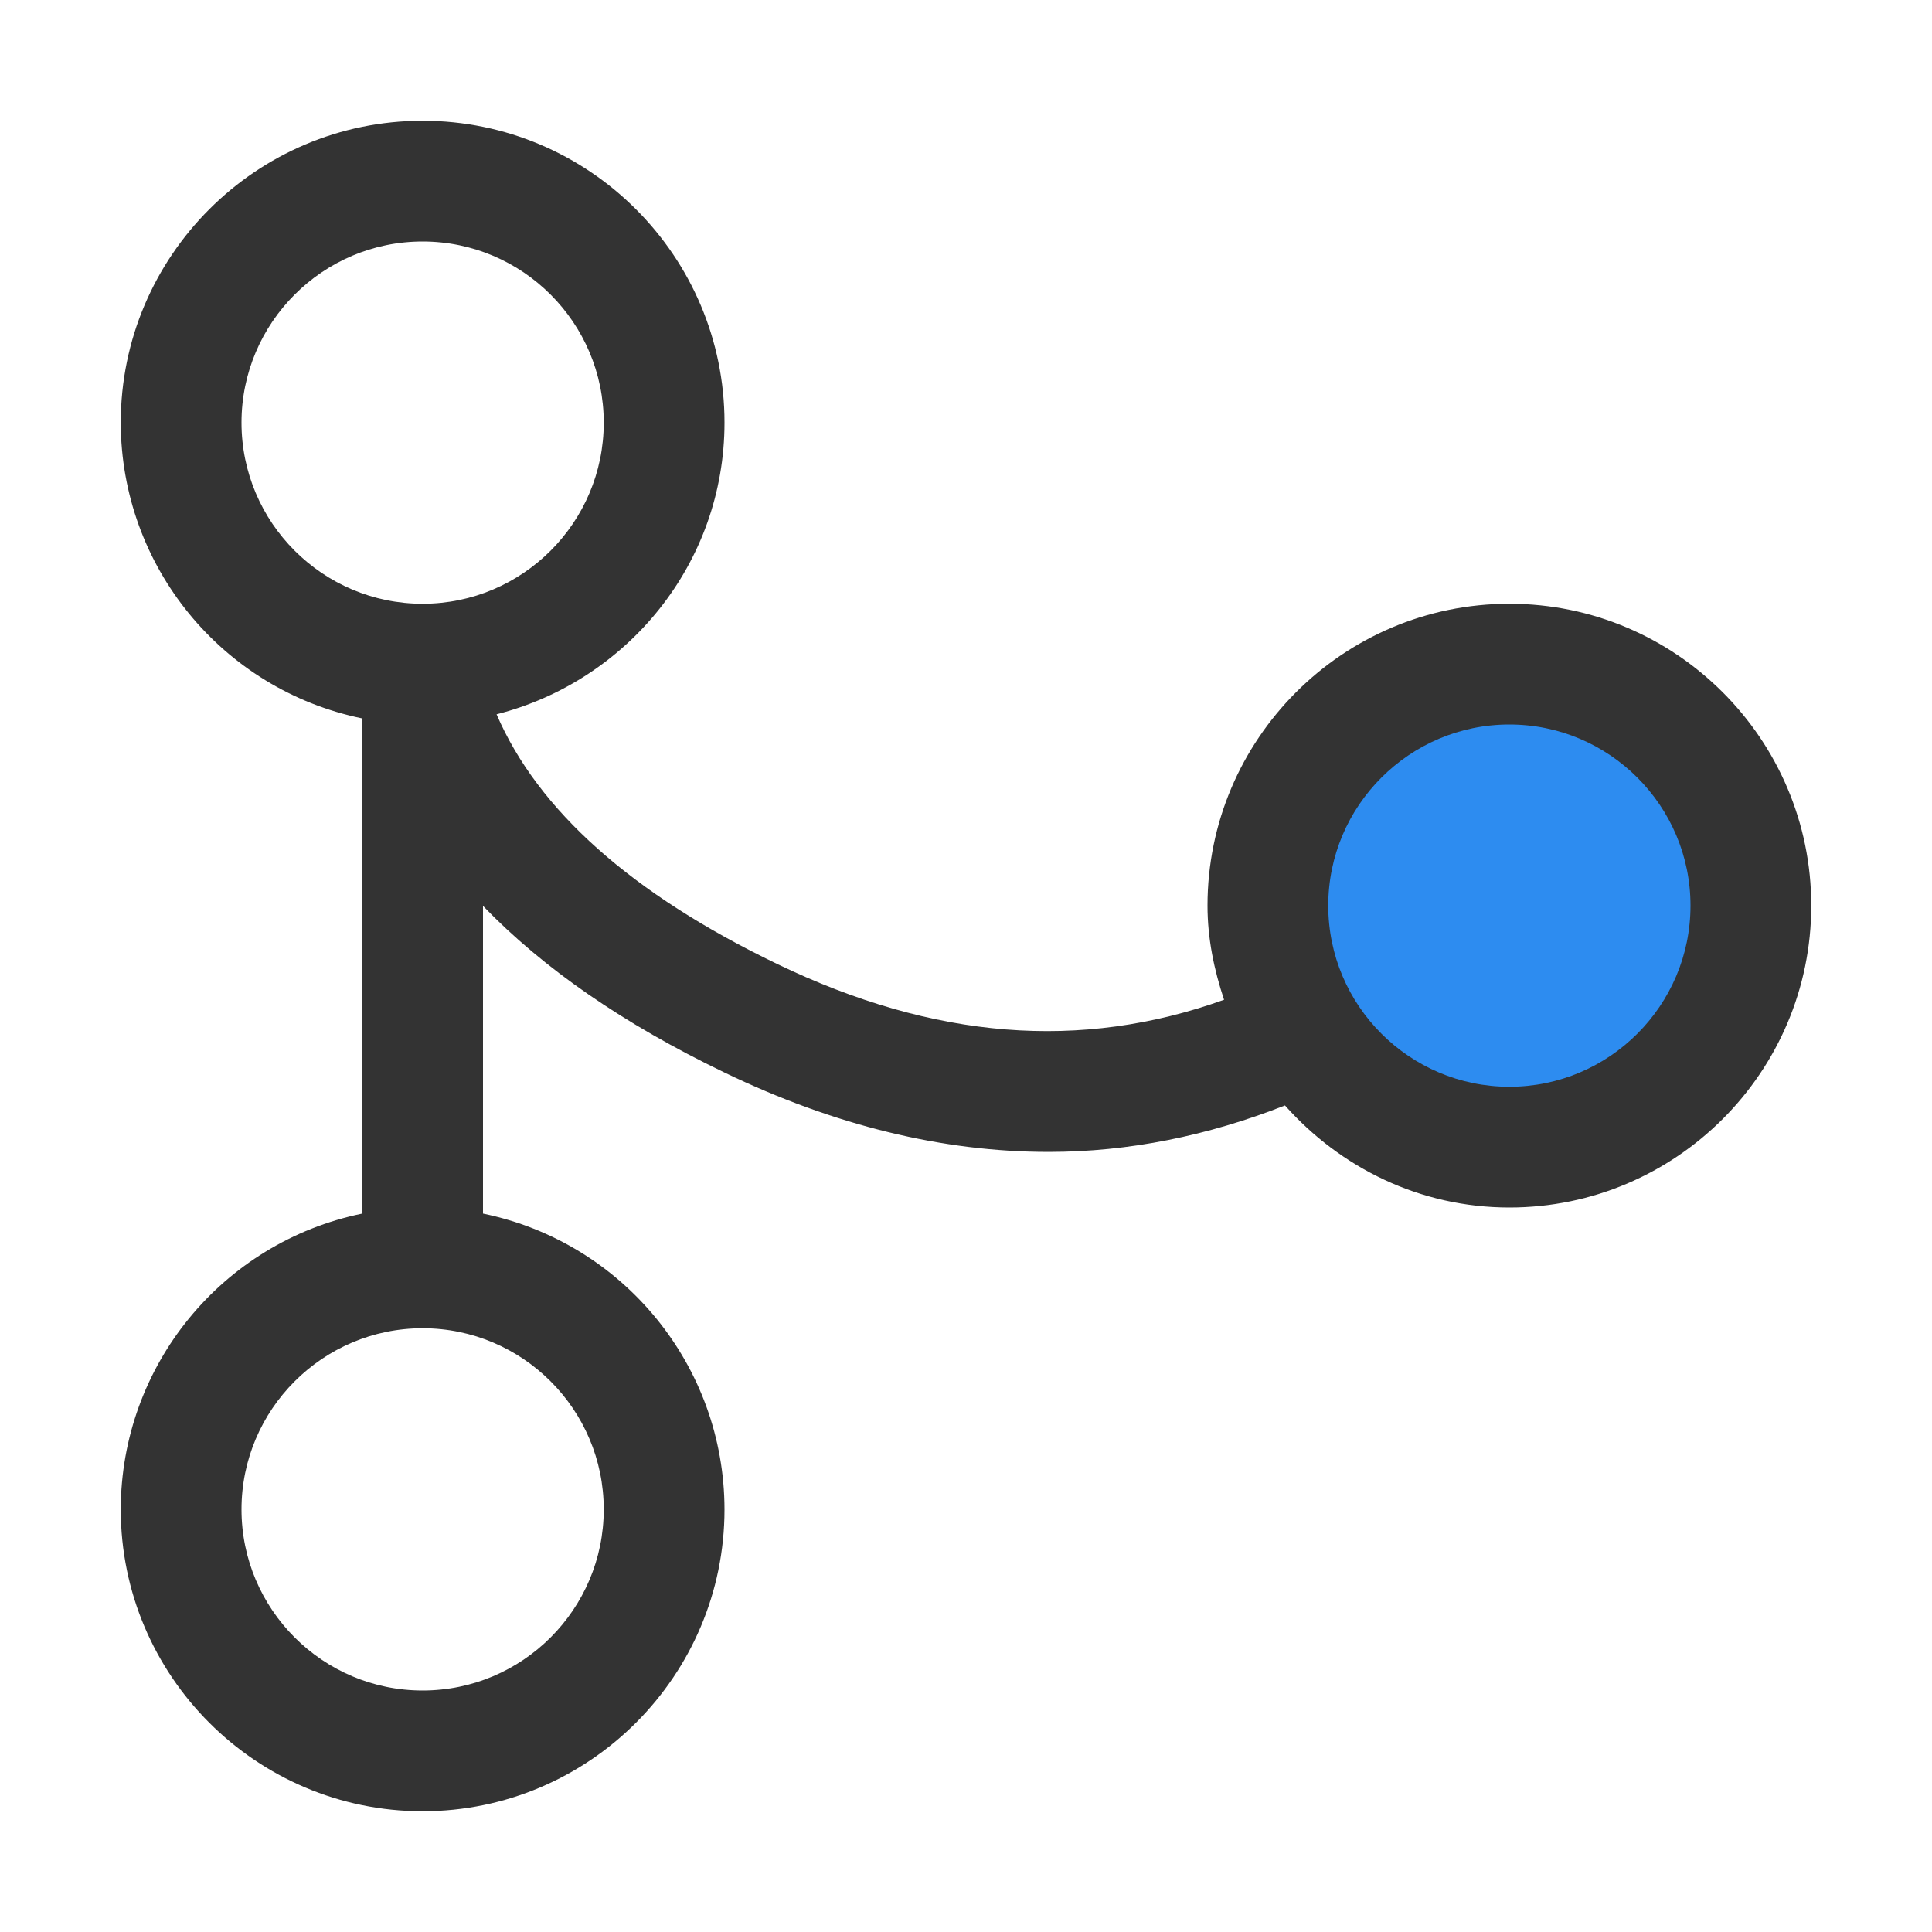 <?xml version="1.0" encoding="UTF-8"?>
<svg width="40px" height="40px" viewBox="0 0 40 40" version="1.1" xmlns="http://www.w3.org/2000/svg" xmlns:xlink="http://www.w3.org/1999/xlink">
    <title>get</title>
    <g id="Page-1" stroke="none" stroke-width="1" fill="none" fill-rule="evenodd">
        <g id="Artboard" transform="translate(-111, -215)" fill-rule="nonzero">
            <g id="get" transform="translate(111, 215)">
                <rect id="Rectangle" fill="#333333" opacity="0" x="0" y="0" width="40" height="40"></rect>
                <path d="M31.25,12.5 C27.804,12.5 25,15.304 25,18.75 C25,19.434 25.137,20.081 25.343,20.699 C22.38,21.76 19.343,21.525 16.084,19.955 C13.079,18.508 11.135,16.773 10.281,14.789 C12.985,14.1 15,11.665 15,8.75 C15,5.304 12.196,2.5 8.75,2.5 C5.304,2.5 2.5,5.304 2.5,8.75 C2.504,11.718 4.592,14.276 7.5,14.874 L7.5,25.126 C4.592,25.724 2.504,28.282 2.5,31.25 C2.5,34.696 5.304,37.5 8.75,37.5 C12.196,37.5 15,34.696 15,31.25 C14.996,28.282 12.908,25.724 10,25.126 L10,18.756 C11.246,20.049 12.915,21.203 14.999,22.205 C17.273,23.301 19.516,23.849 21.711,23.849 C23.374,23.849 25.005,23.515 26.604,22.887 C27.749,24.174 29.398,25 31.25,25 C34.696,25 37.5,22.196 37.5,18.75 C37.5,15.304 34.696,12.5 31.25,12.5 Z M5,8.75 C5,6.683 6.683,5 8.75,5 C10.818,5 12.5,6.683 12.5,8.75 C12.5,10.818 10.818,12.5 8.75,12.5 C6.683,12.5 5,10.818 5,8.75 Z M12.5,31.25 C12.5,33.318 10.818,35 8.75,35 C6.683,35 5,33.318 5,31.25 C5,29.183 6.683,27.5 8.75,27.5 C10.818,27.5 12.5,29.183 12.5,31.25 Z" id="Shape" fill="#333333"></path>
                <path d="M31.25,22.5 C29.183,22.5 27.5,20.817 27.5,18.75 C27.5,16.683 29.183,15 31.25,15 C33.318,15 35,16.683 35,18.75 C35,20.817 33.318,22.5 31.25,22.5 Z" id="Path" fill="#2D8CF0"></path>
            </g>
        </g>
    </g>
</svg>